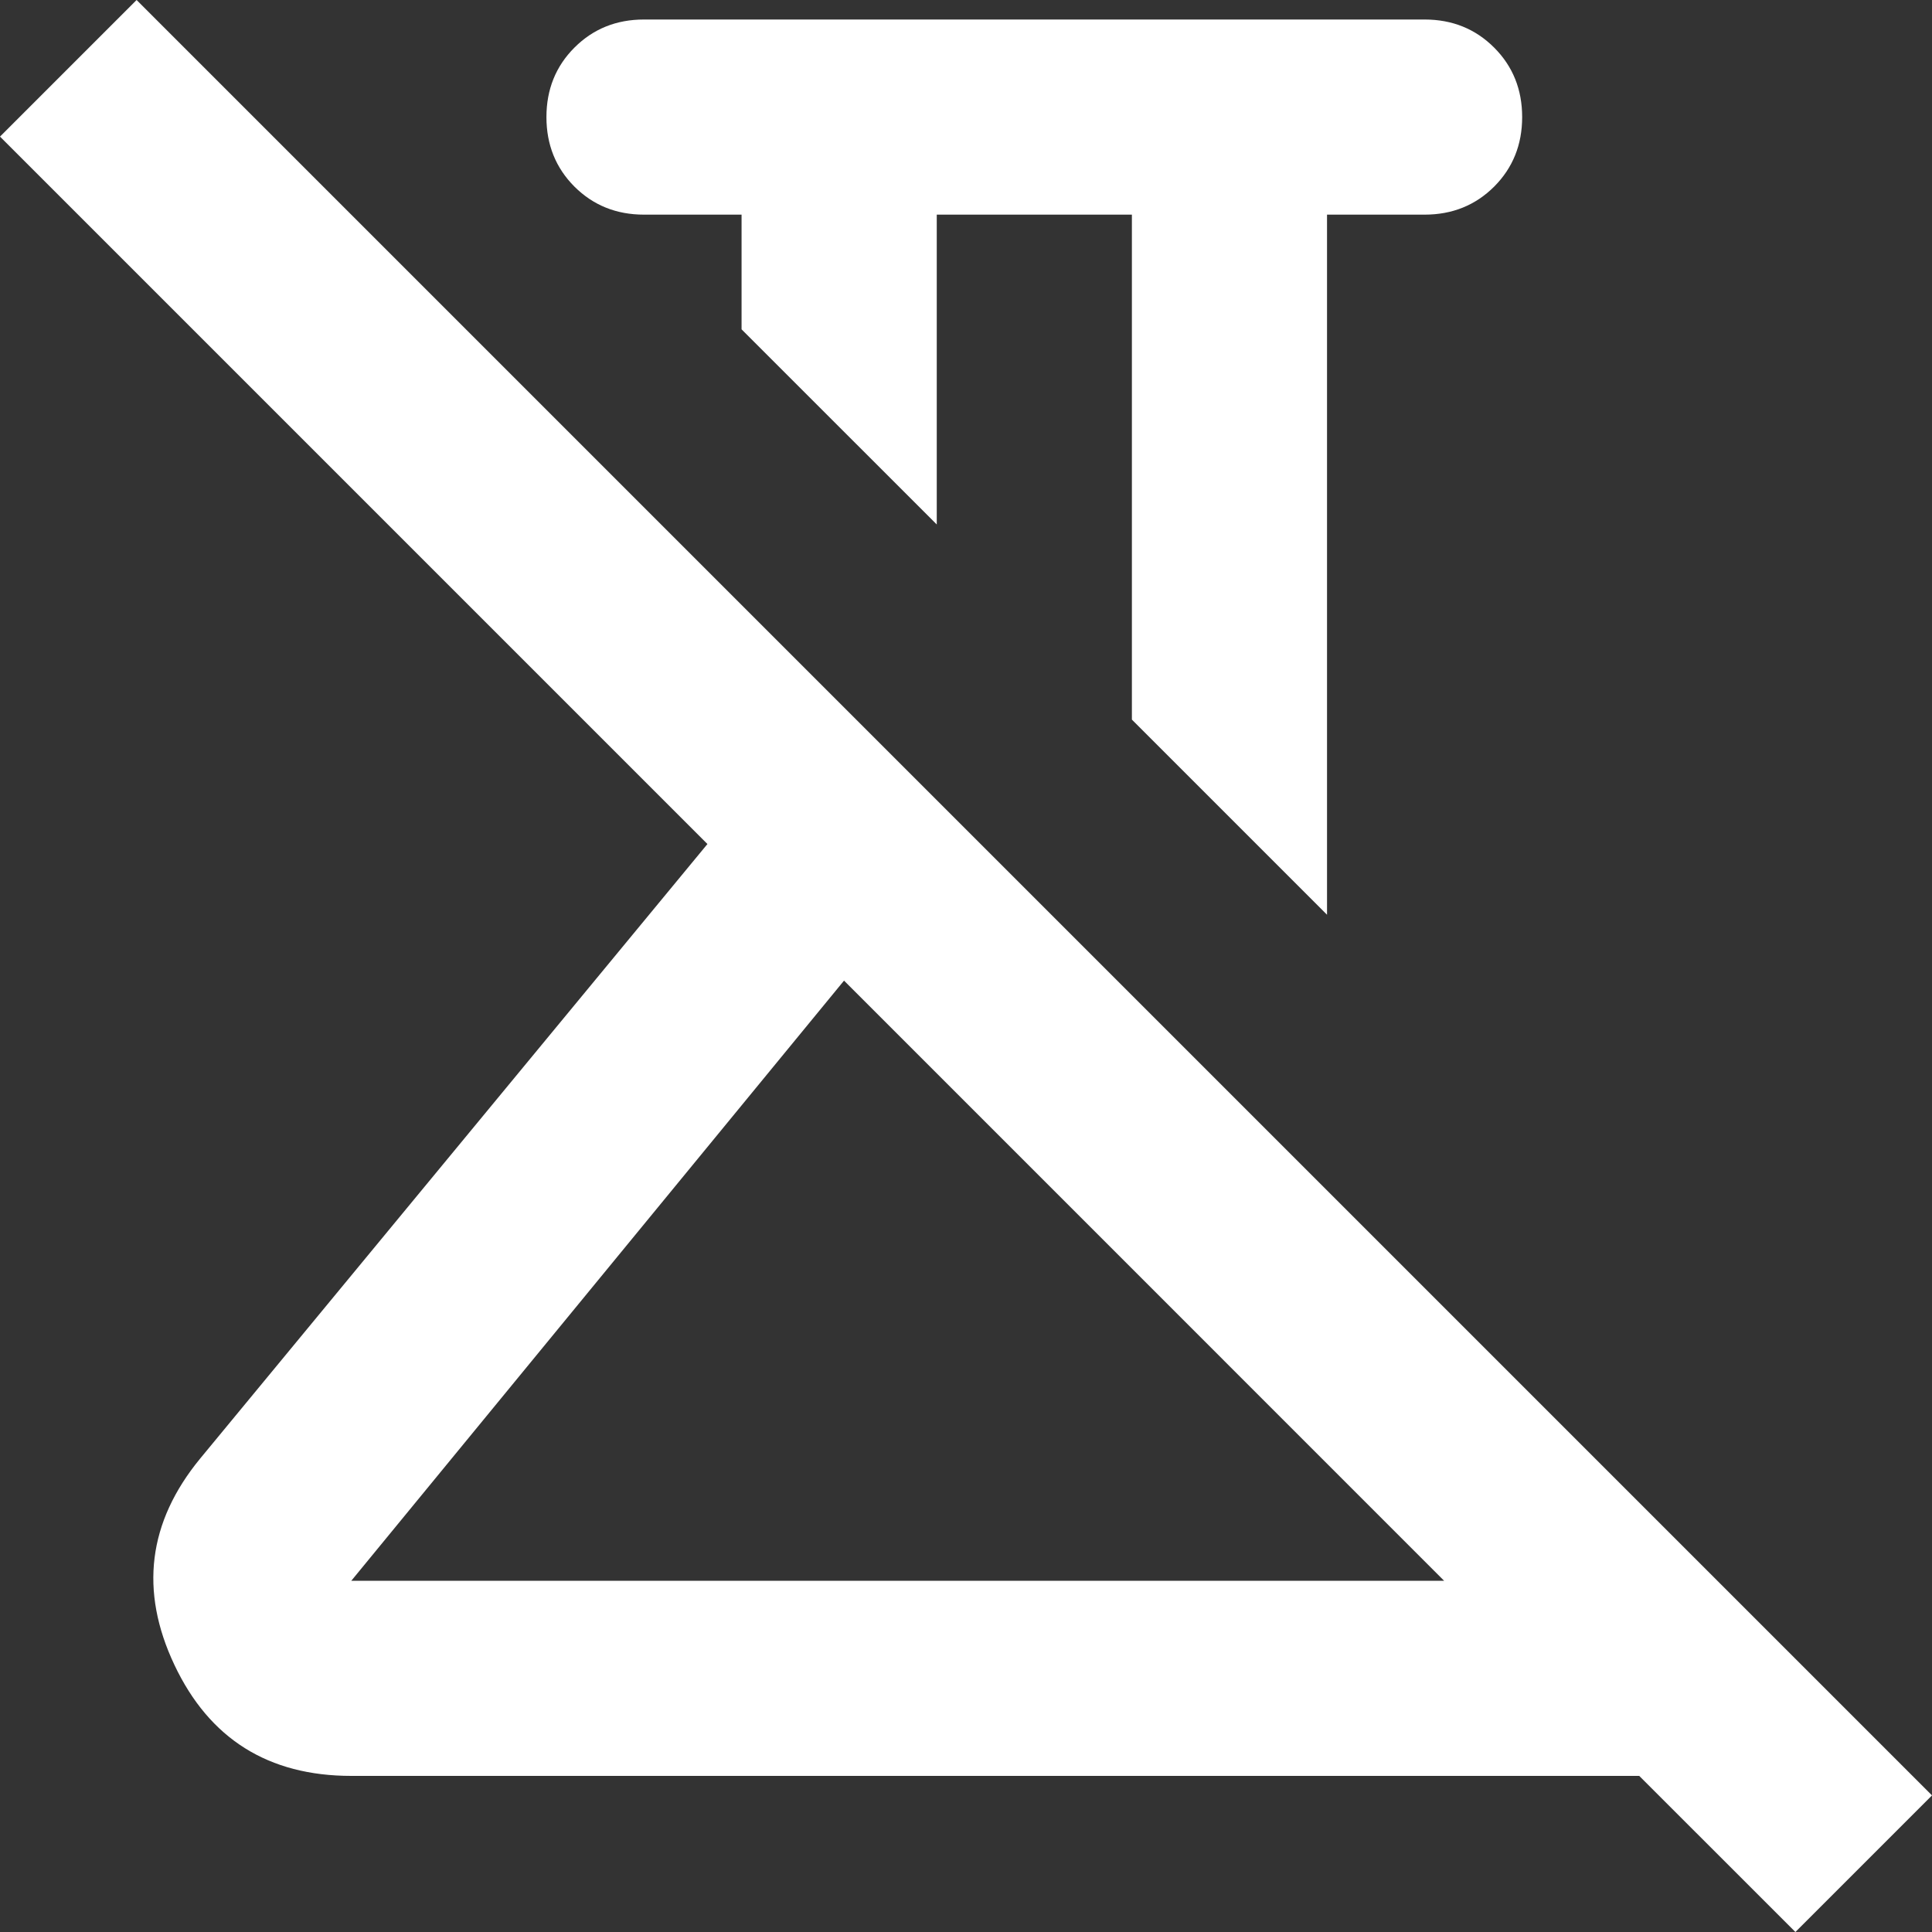 <svg xmlns="http://www.w3.org/2000/svg" fill="none" viewBox="0 0 30 30" height="30" width="30">
<rect x="0" y="0" width="30" height="30" fill="#333333" stroke="none"/>
<path fill="white" d="M20.606 14.204L17.576 11.174V3.333H14.546V8.144L11.515 5.114V3.333H10C9.571 3.333 9.211 3.188 8.92 2.898C8.63 2.607 8.485 2.247 8.485 1.818C8.485 1.389 8.63 1.029 8.92 0.739C9.211 0.448 9.571 0.303 10 0.303H22.121C22.55 0.303 22.91 0.448 23.201 0.739C23.491 1.029 23.636 1.389 23.636 1.818C23.636 2.247 23.491 2.607 23.201 2.898C22.91 3.188 22.55 3.333 22.121 3.333H20.606V14.204ZM5.455 24.546H22.424L13.106 15.227L5.455 24.546ZM27.879 30L25.454 27.576H5.455C4.167 27.576 3.251 27.001 2.708 25.852C2.165 24.703 2.298 23.636 3.106 22.651L10.985 13.106L0 2.121L2.121 0L30 27.879L27.879 30Z"></path>
</svg>
